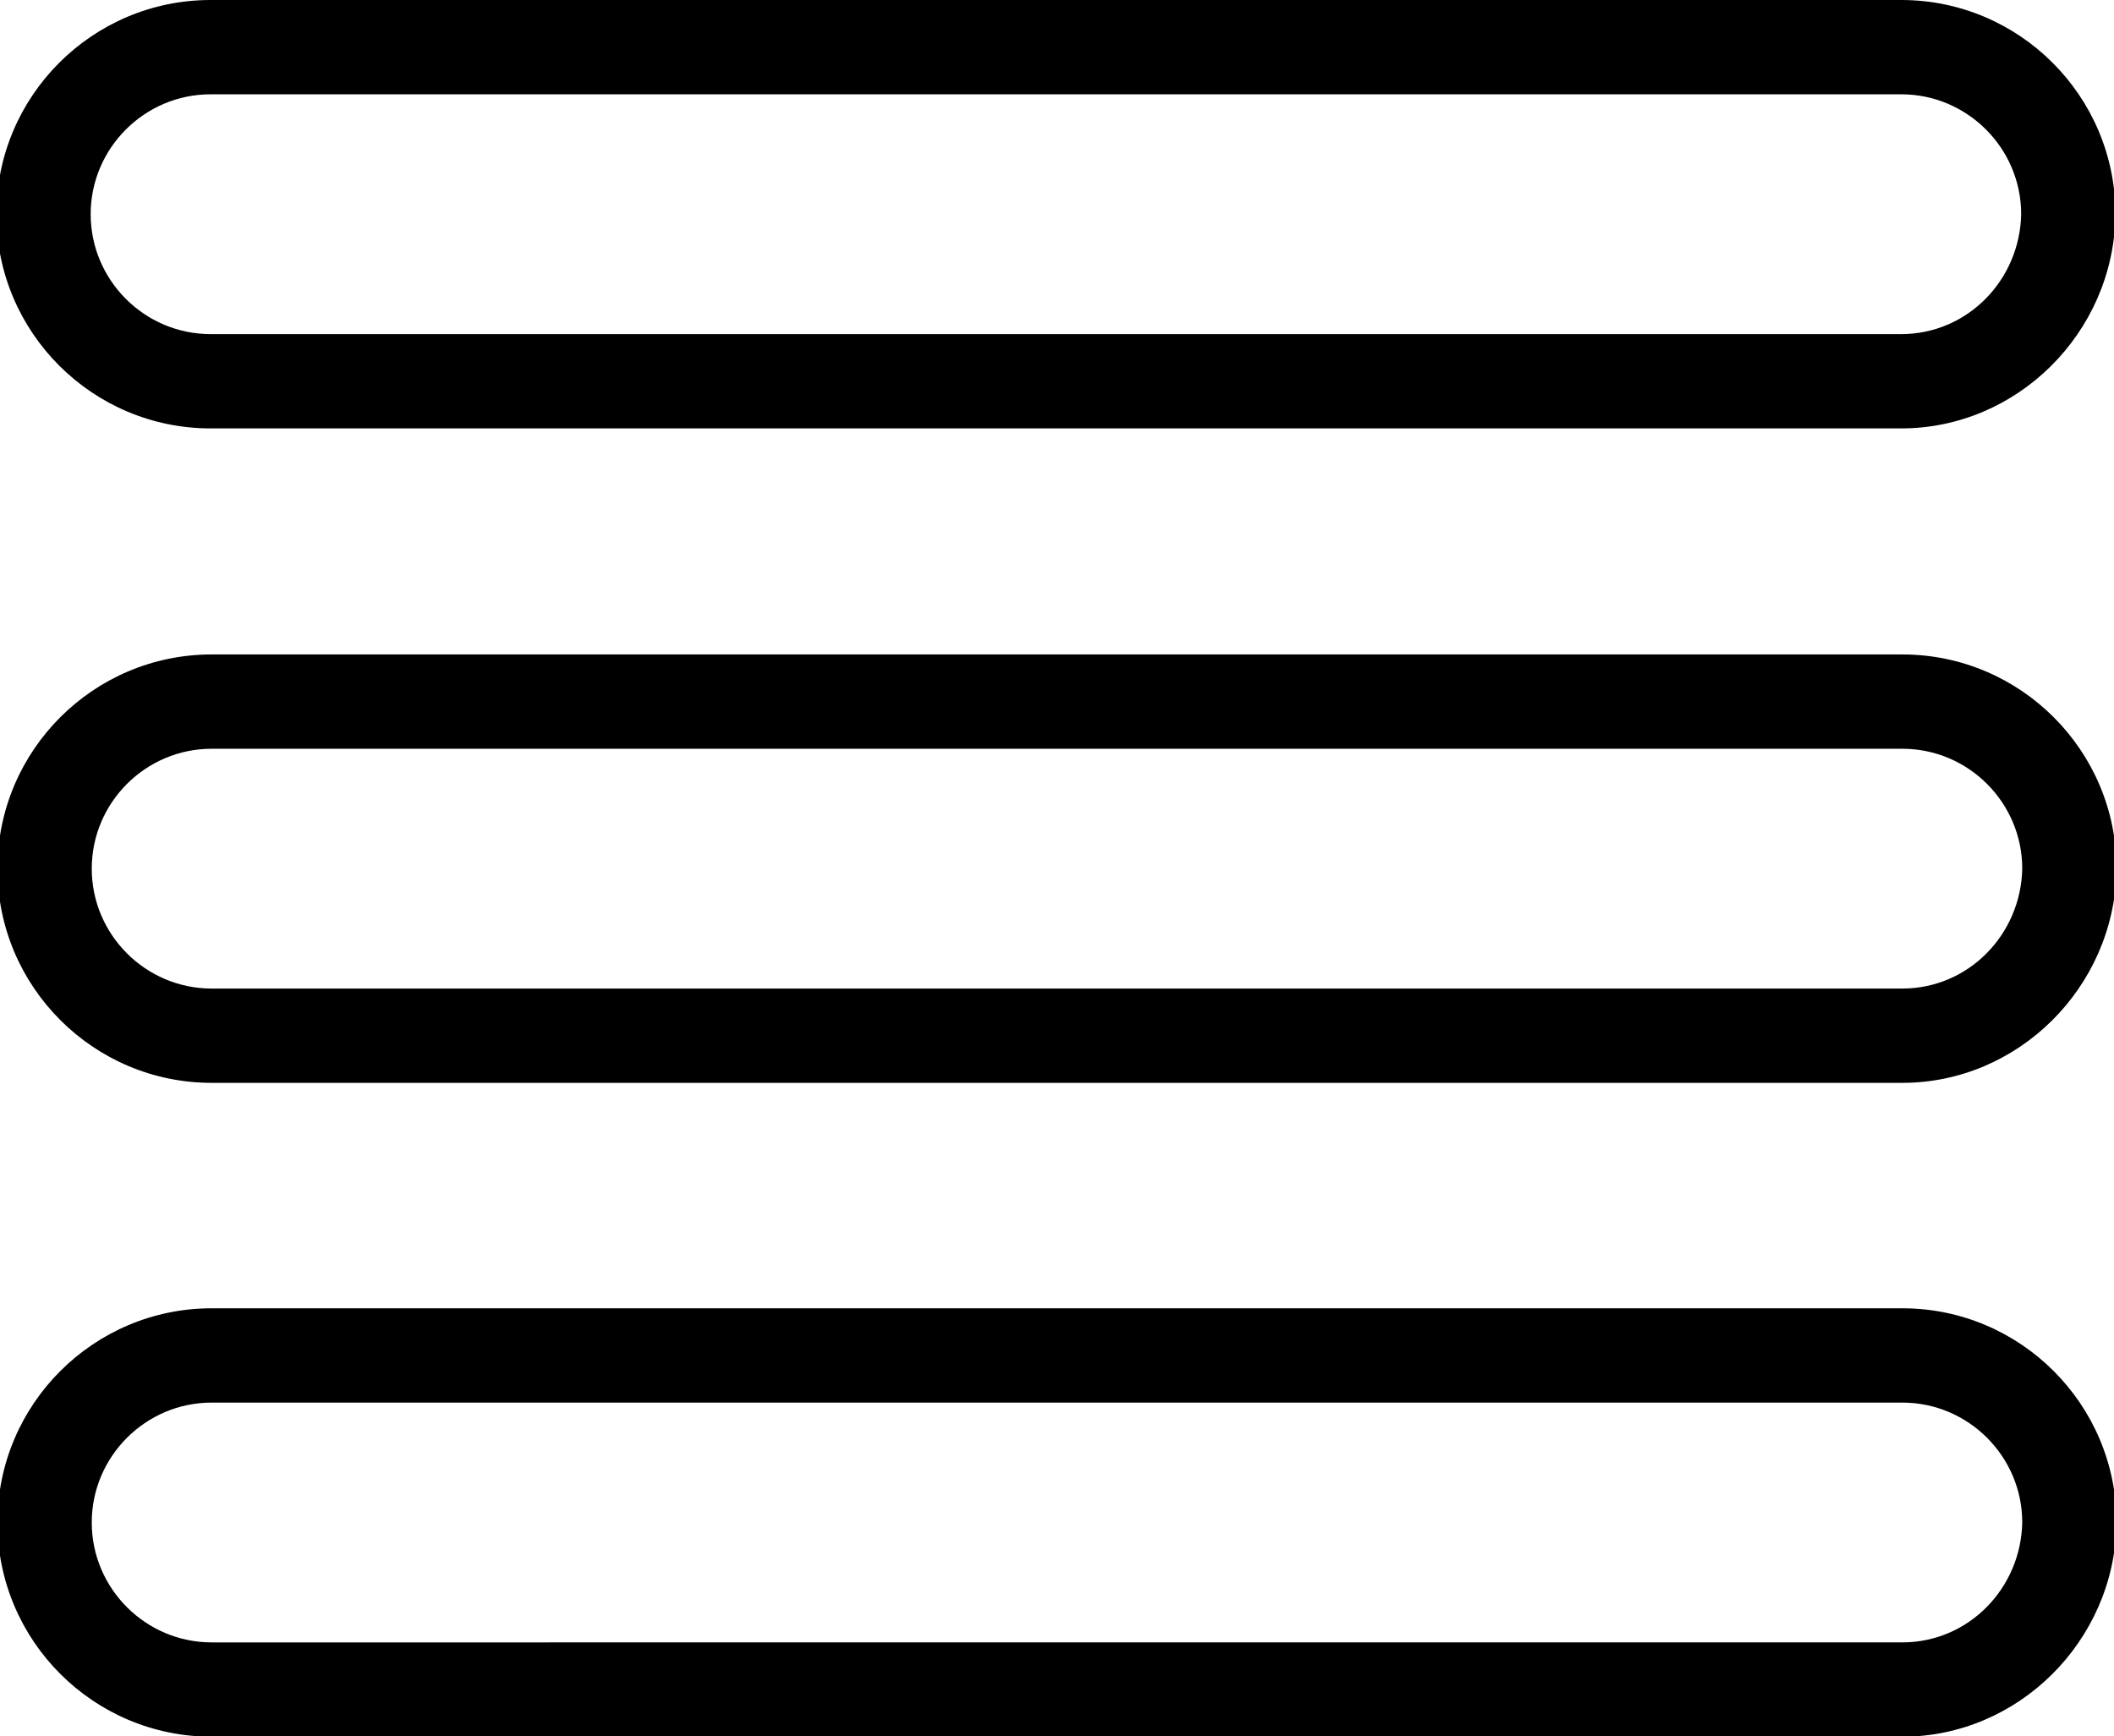 <?xml version="1.0" encoding="utf-8"?>
<!-- Generator: Adobe Illustrator 23.0.3, SVG Export Plug-In . SVG Version: 6.00 Build 0)  -->
<svg version="1.1" id="Laag_1" xmlns="http://www.w3.org/2000/svg" xmlns:xlink="http://www.w3.org/1999/xlink" x="0px" y="0px"
	 viewBox="0 0 143.2 117.6" style="enable-background:new 0 0 143.2 117.6;" xml:space="preserve">
<path d="M128.79,6.388c4.472,0,8.122,3.65,8.122,8.122
	c-0.091,4.472-3.65,8.122-8.122,8.122H14.264c-4.472,0-8.122-3.65-8.122-8.122
	s3.65-8.122,8.122-8.122h114.526 M128.79-0H14.264
	c-8.001,0-14.51,6.509-14.51,14.51s6.509,14.51,14.51,14.51h114.526
	c7.838,0,14.347-6.451,14.508-14.379l0.001-0.065v-0.065
	C143.3,6.509,136.791-0,128.79-0L128.79-0z"/>
<path d="M128.863,50.72c4.472,0,8.122,3.65,8.122,8.122
	c-0.091,4.472-3.65,8.122-8.122,8.122H14.337c-4.472,0-8.122-3.65-8.122-8.122
	s3.65-8.122,8.122-8.122H128.863 M128.863,44.332H14.337
	c-8.001,0-14.51,6.509-14.51,14.51S6.336,73.352,14.337,73.352h114.526
	c7.838,0,14.347-6.451,14.508-14.379l0.001-0.065v-0.065
	C143.373,50.841,136.864,44.332,128.863,44.332L128.863,44.332z"/>
<path d="M128.863,95.011c4.472,0,8.122,3.65,8.122,8.122
	c-0.091,4.472-3.65,8.122-8.122,8.122H14.337c-4.472,0-8.122-3.65-8.122-8.122
	s3.65-8.122,8.122-8.122H128.863 M128.863,88.623H14.337
	c-8.001,0-14.51,6.509-14.51,14.51s6.509,14.51,14.51,14.51h114.526
	c7.838,0,14.347-6.451,14.508-14.379l0.001-0.065v-0.065
	C143.373,95.132,136.864,88.623,128.863,88.623L128.863,88.623z"/>
</svg>
